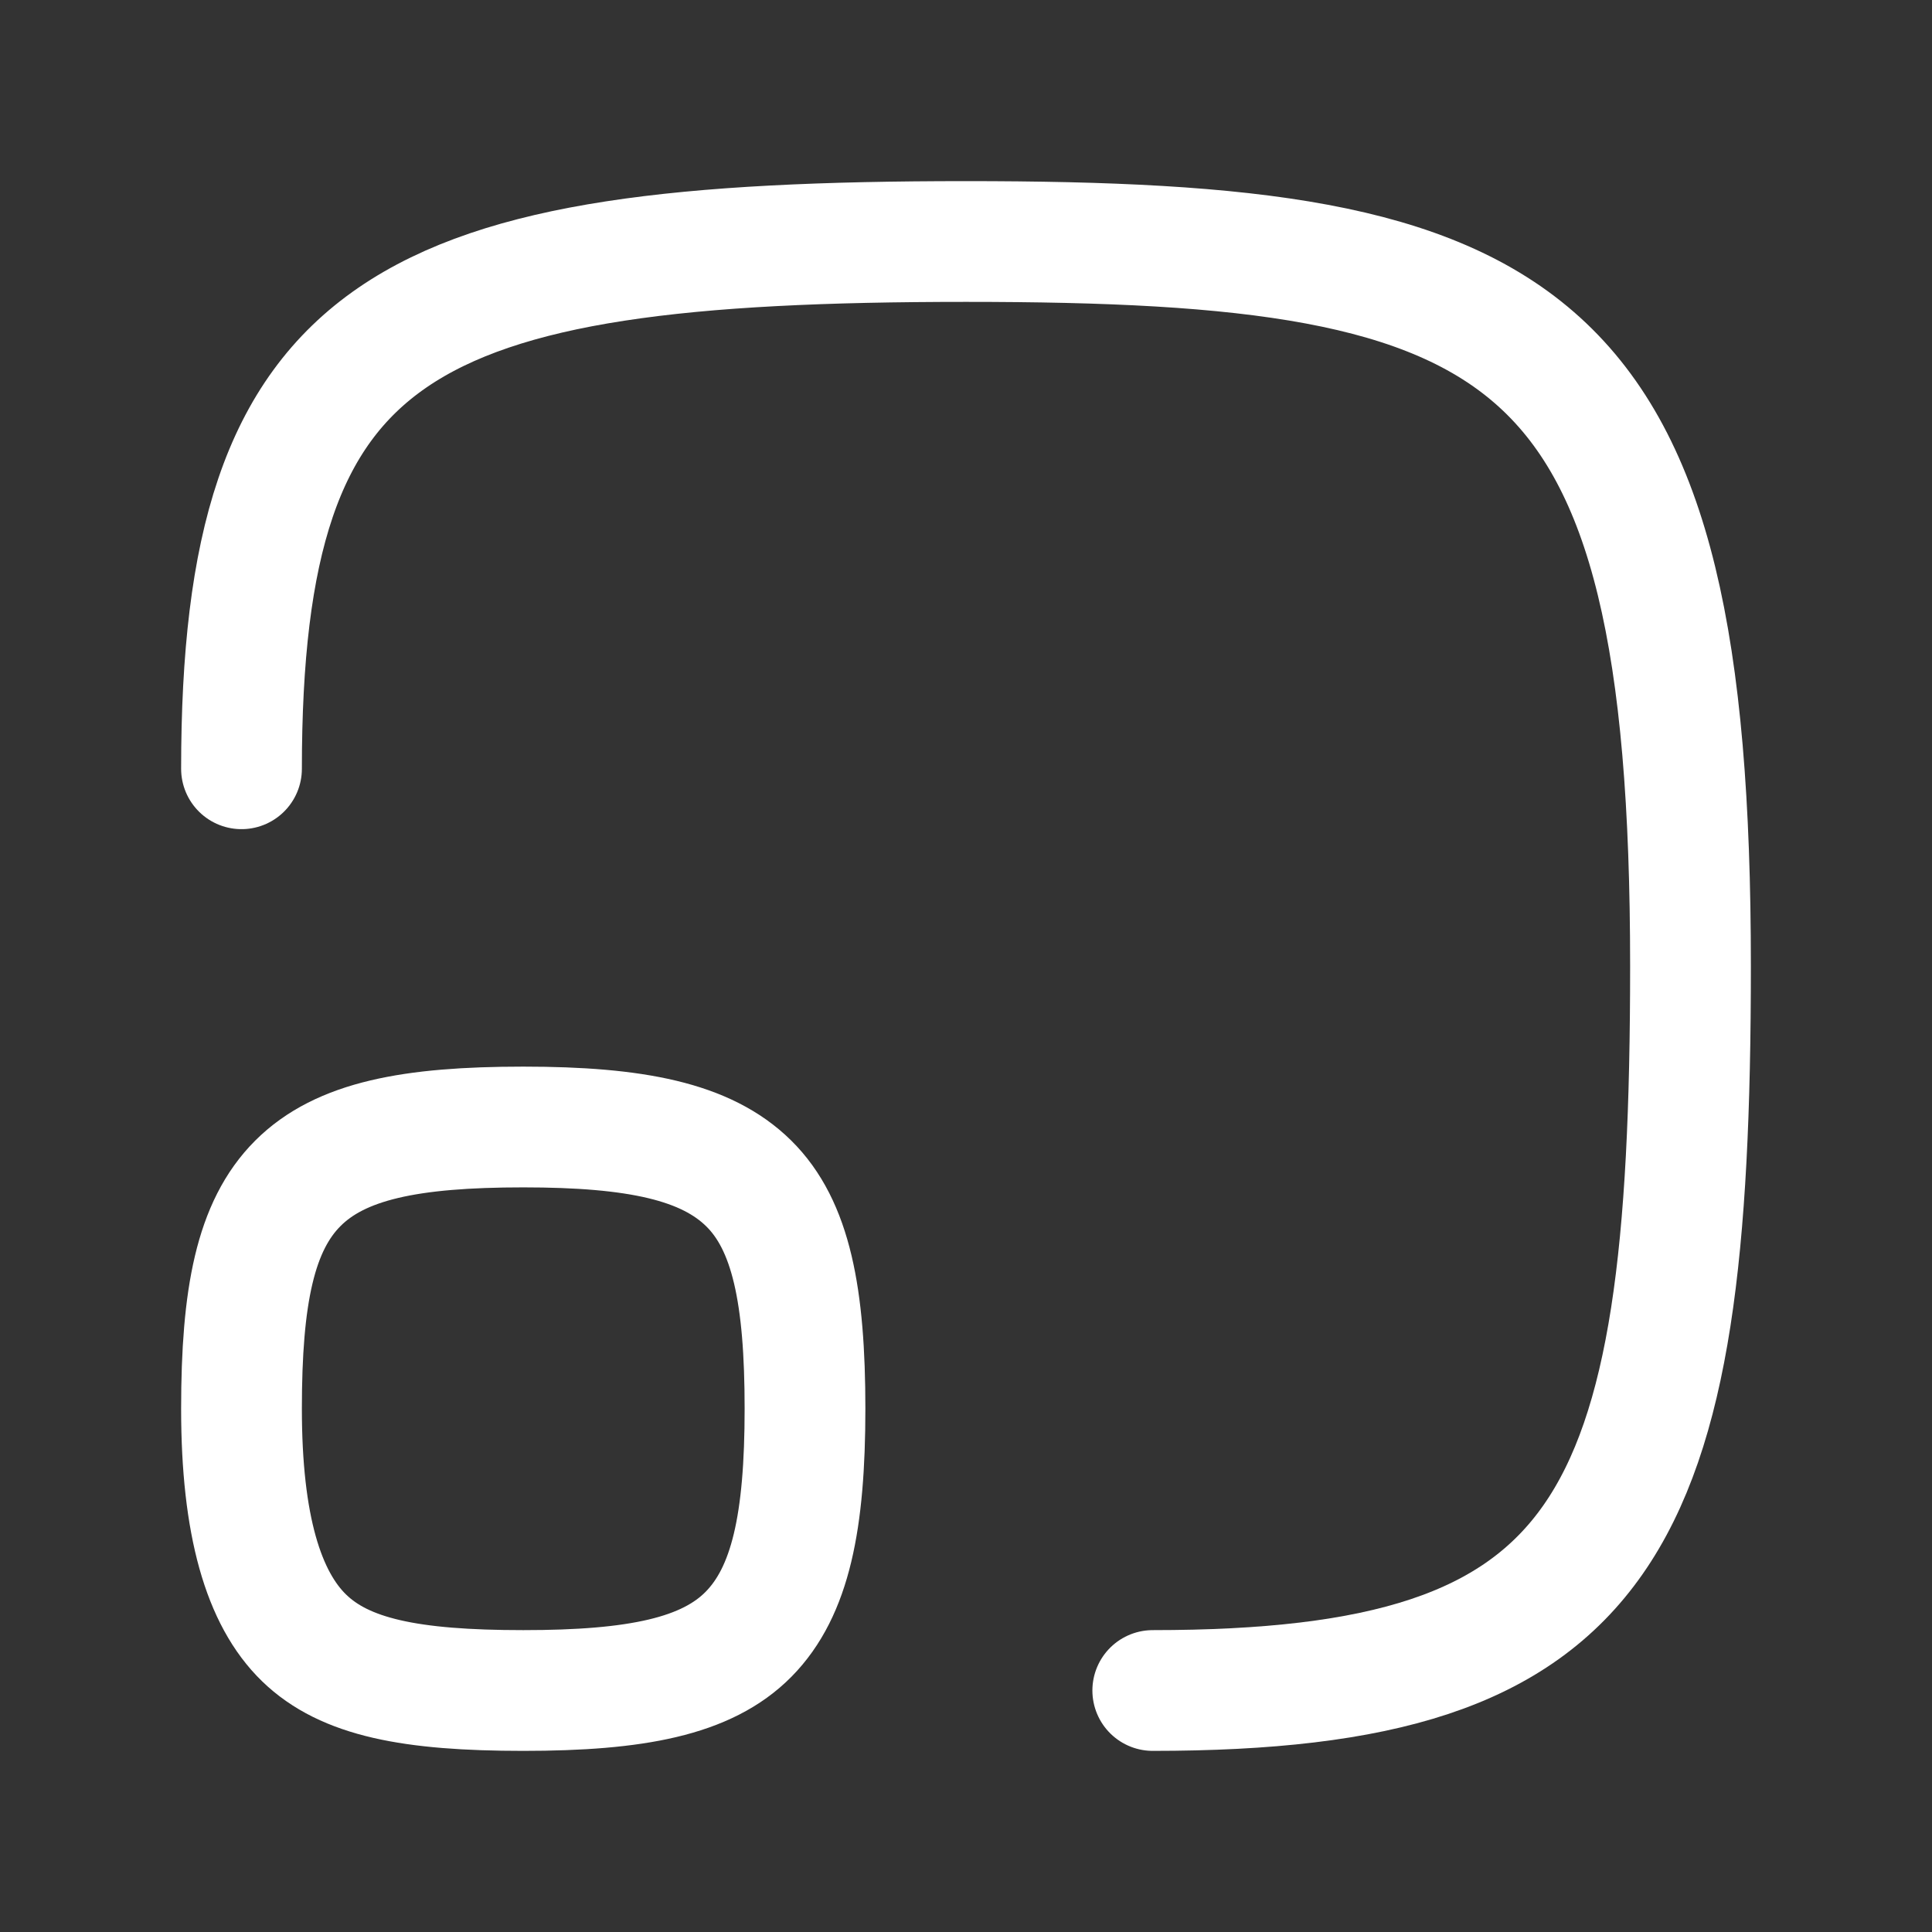 <svg width="24" height="24" viewBox="0 0 24 24" fill="none" xmlns="http://www.w3.org/2000/svg">
<rect x="0" y="0" width="24" height="24" fill="#333333" stroke="none"/>
<path d="M3 9.55C3 4 5 3 12 3C19 3 21 4 21 12C21 19 20 21 14.32 21" stroke="white" stroke-width="1.5" stroke-linecap="round" stroke-linejoin="round"/>
<path d="M3 17.5C3 16.1 3.171 15.229 3.7 14.7C4.229 14.171 5.1 14 6.5 14C7.9 14 8.771 14.179 9.3 14.7C9.829 15.221 10 16.1 10 17.5C10 18.9 9.821 19.771 9.3 20.3C8.779 20.829 7.9 21 6.5 21C5.1 21 4.283 20.837 3.778 20.347C3.272 19.857 3 18.947 3 17.5Z" stroke="white" stroke-width="1.5" stroke-linecap="round" stroke-linejoin="round"/>
</svg>
